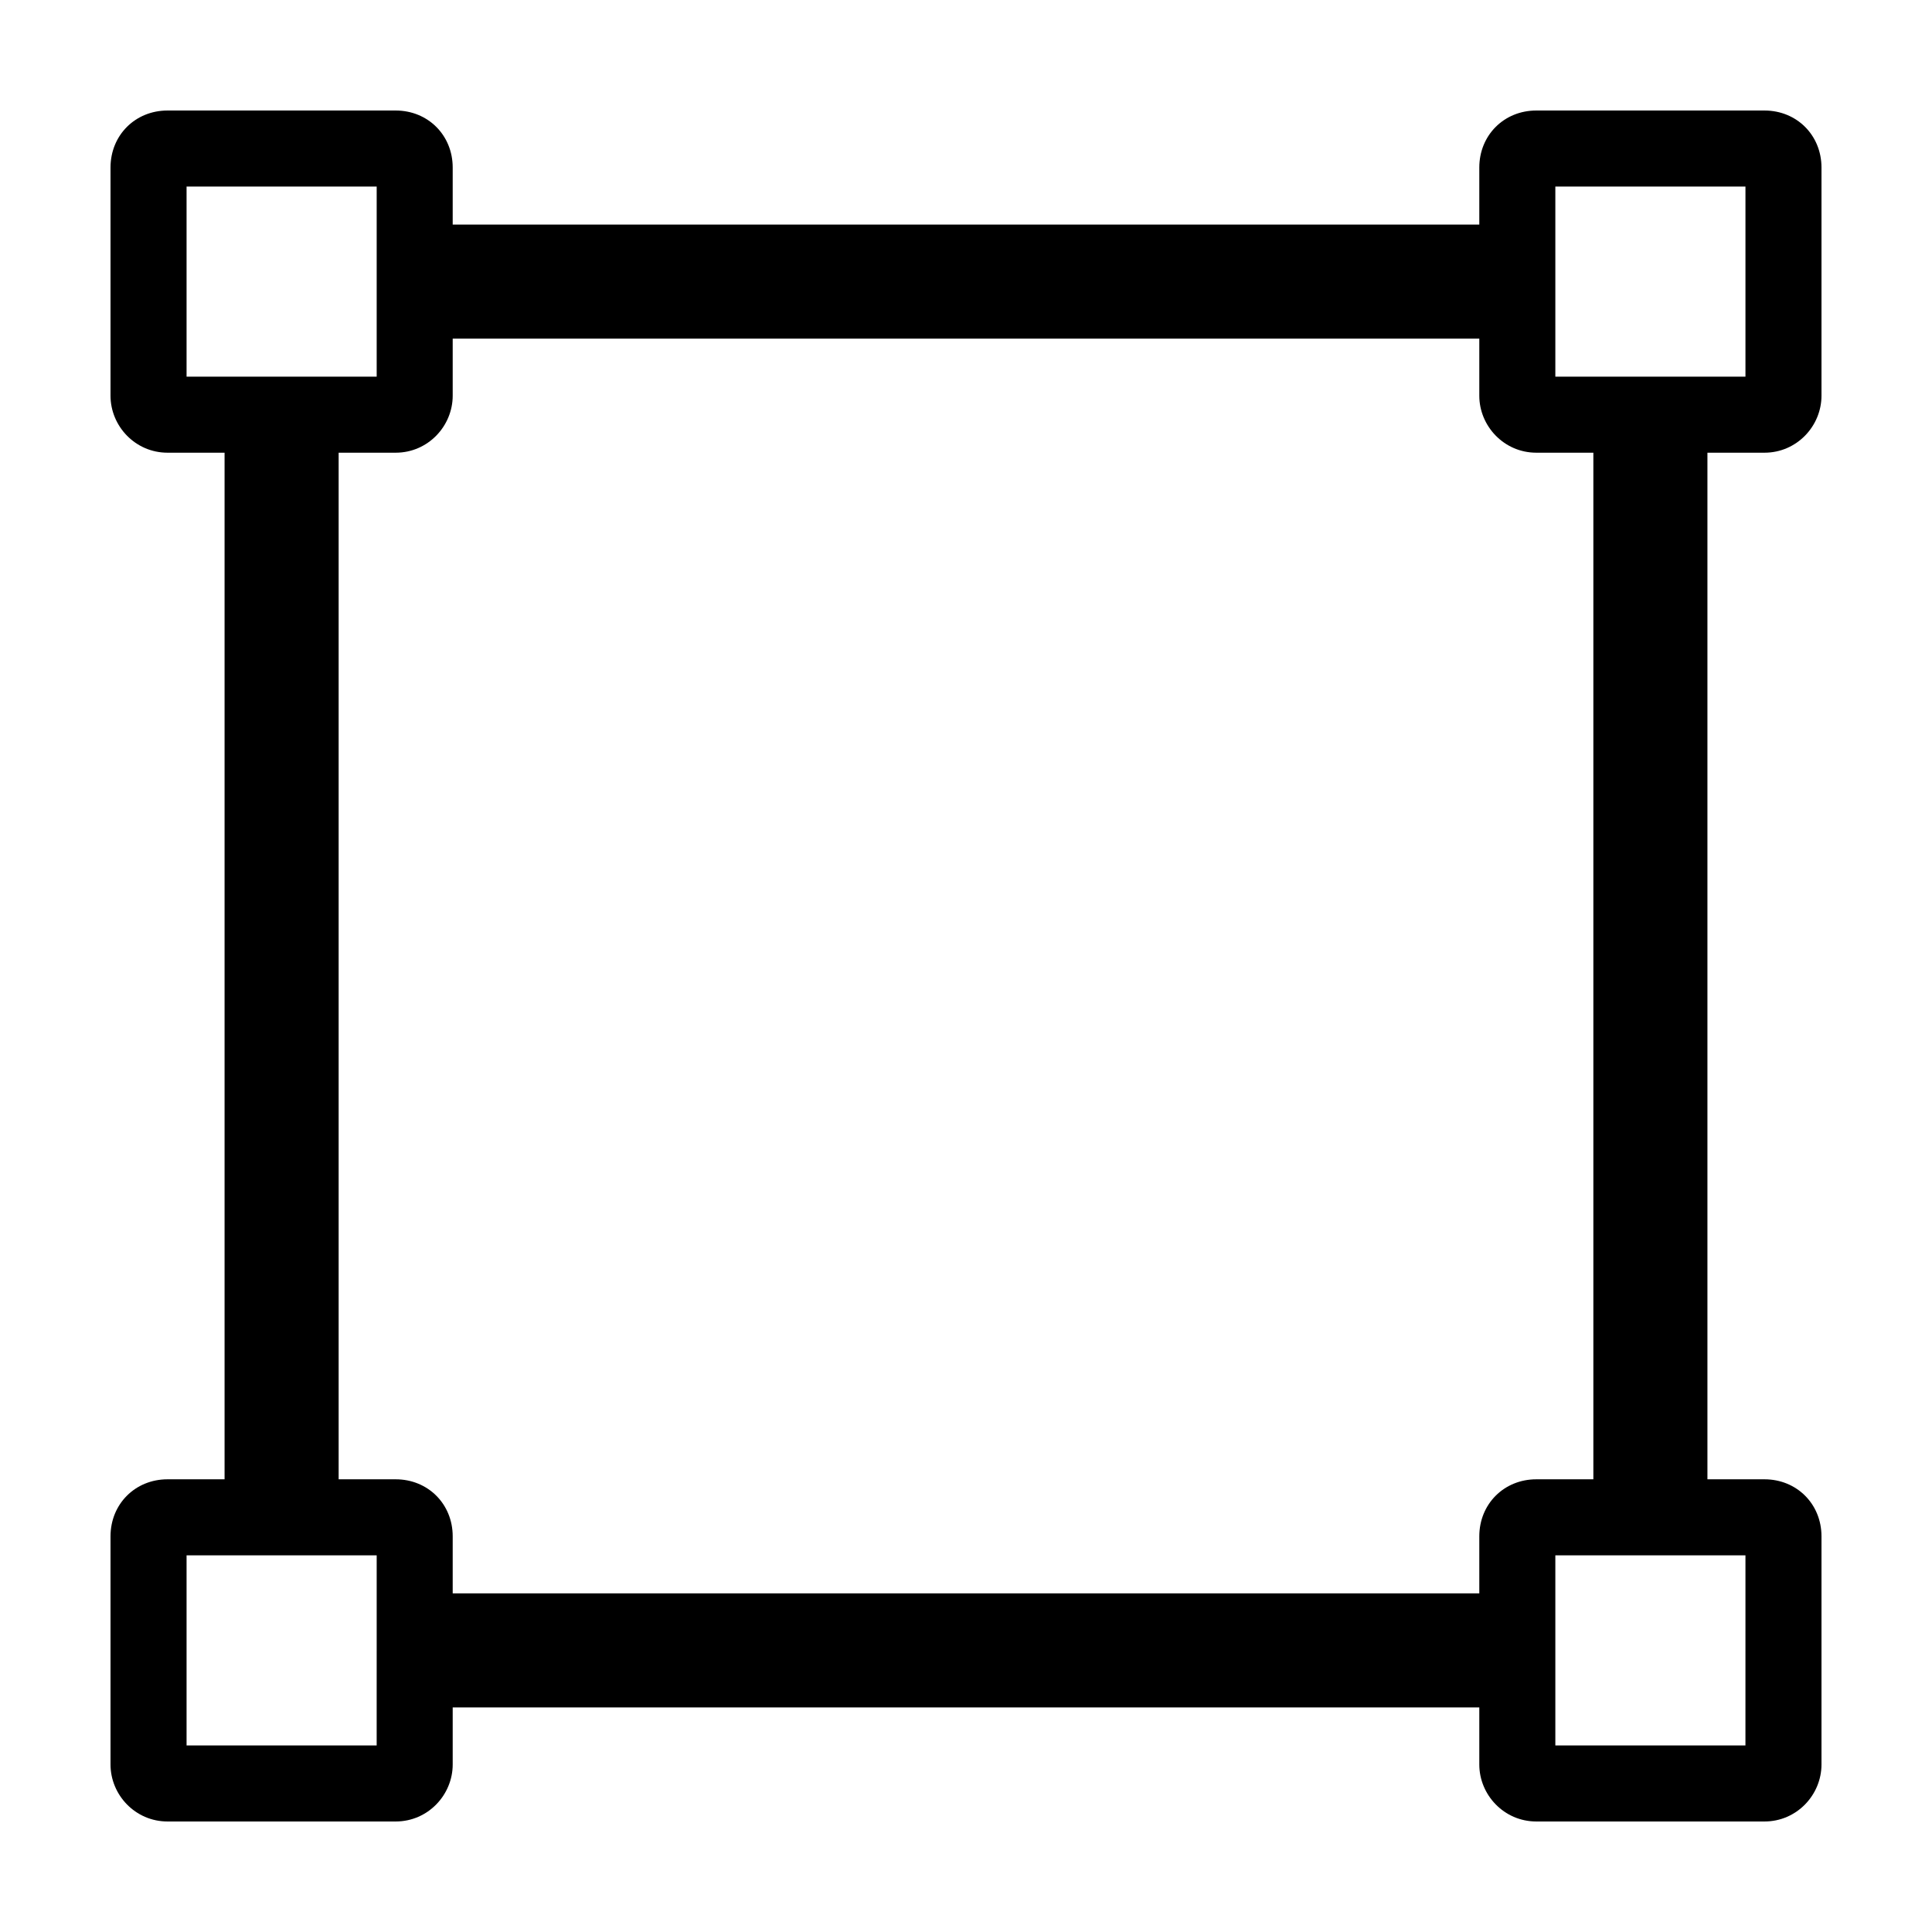 <?xml version="1.0" encoding="UTF-8"?>
<!-- Uploaded to: ICON Repo, www.svgrepo.com, Generator: ICON Repo Mixer Tools -->
<svg fill="#000000" width="800px" height="800px" version="1.1" viewBox="144 144 512 512" xmlns="http://www.w3.org/2000/svg">
 <path d="m611.6 263.97c8.566 0 15.113-7.055 15.113-15.113v-60.457c0-8.566-6.551-15.113-15.113-15.113h-60.457c-8.566 0-15.113 6.551-15.113 15.113v15.113h-272.06v-15.113c0-8.566-6.551-15.113-15.113-15.113h-60.457c-8.566 0-15.113 6.547-15.113 15.113v60.457c0 8.062 6.551 15.113 15.113 15.113h15.113v272.06h-15.113c-8.566 0-15.113 6.551-15.113 15.113v60.457c0 8.062 6.551 15.113 15.113 15.113h60.457c8.566 0 15.113-7.055 15.113-15.113v-15.113h272.06v15.113c0 8.062 6.551 15.113 15.113 15.113h60.457c8.566 0 15.113-7.055 15.113-15.113v-60.457c0-8.566-6.551-15.113-15.113-15.113h-15.113v-272.06zm-45.344 272.06h-15.113c-8.566 0-15.113 6.551-15.113 15.113v15.113h-272.06v-15.113c0-8.566-6.551-15.113-15.113-15.113h-15.113v-272.06h15.113c8.566 0 15.113-7.055 15.113-15.113v-15.113h272.06v15.113c0 8.062 6.551 15.113 15.113 15.113h15.113zm40.305 70.531h-50.379v-50.383h50.383zm-362.74-10.074v10.078l-50.379-0.004v-50.379h50.383v25.191zm-50.379-403.05h50.383v50.383h-40.305l-10.078-0.004zm362.74 10.074v-10.074h50.383v50.383h-50.383z"/>
</svg>